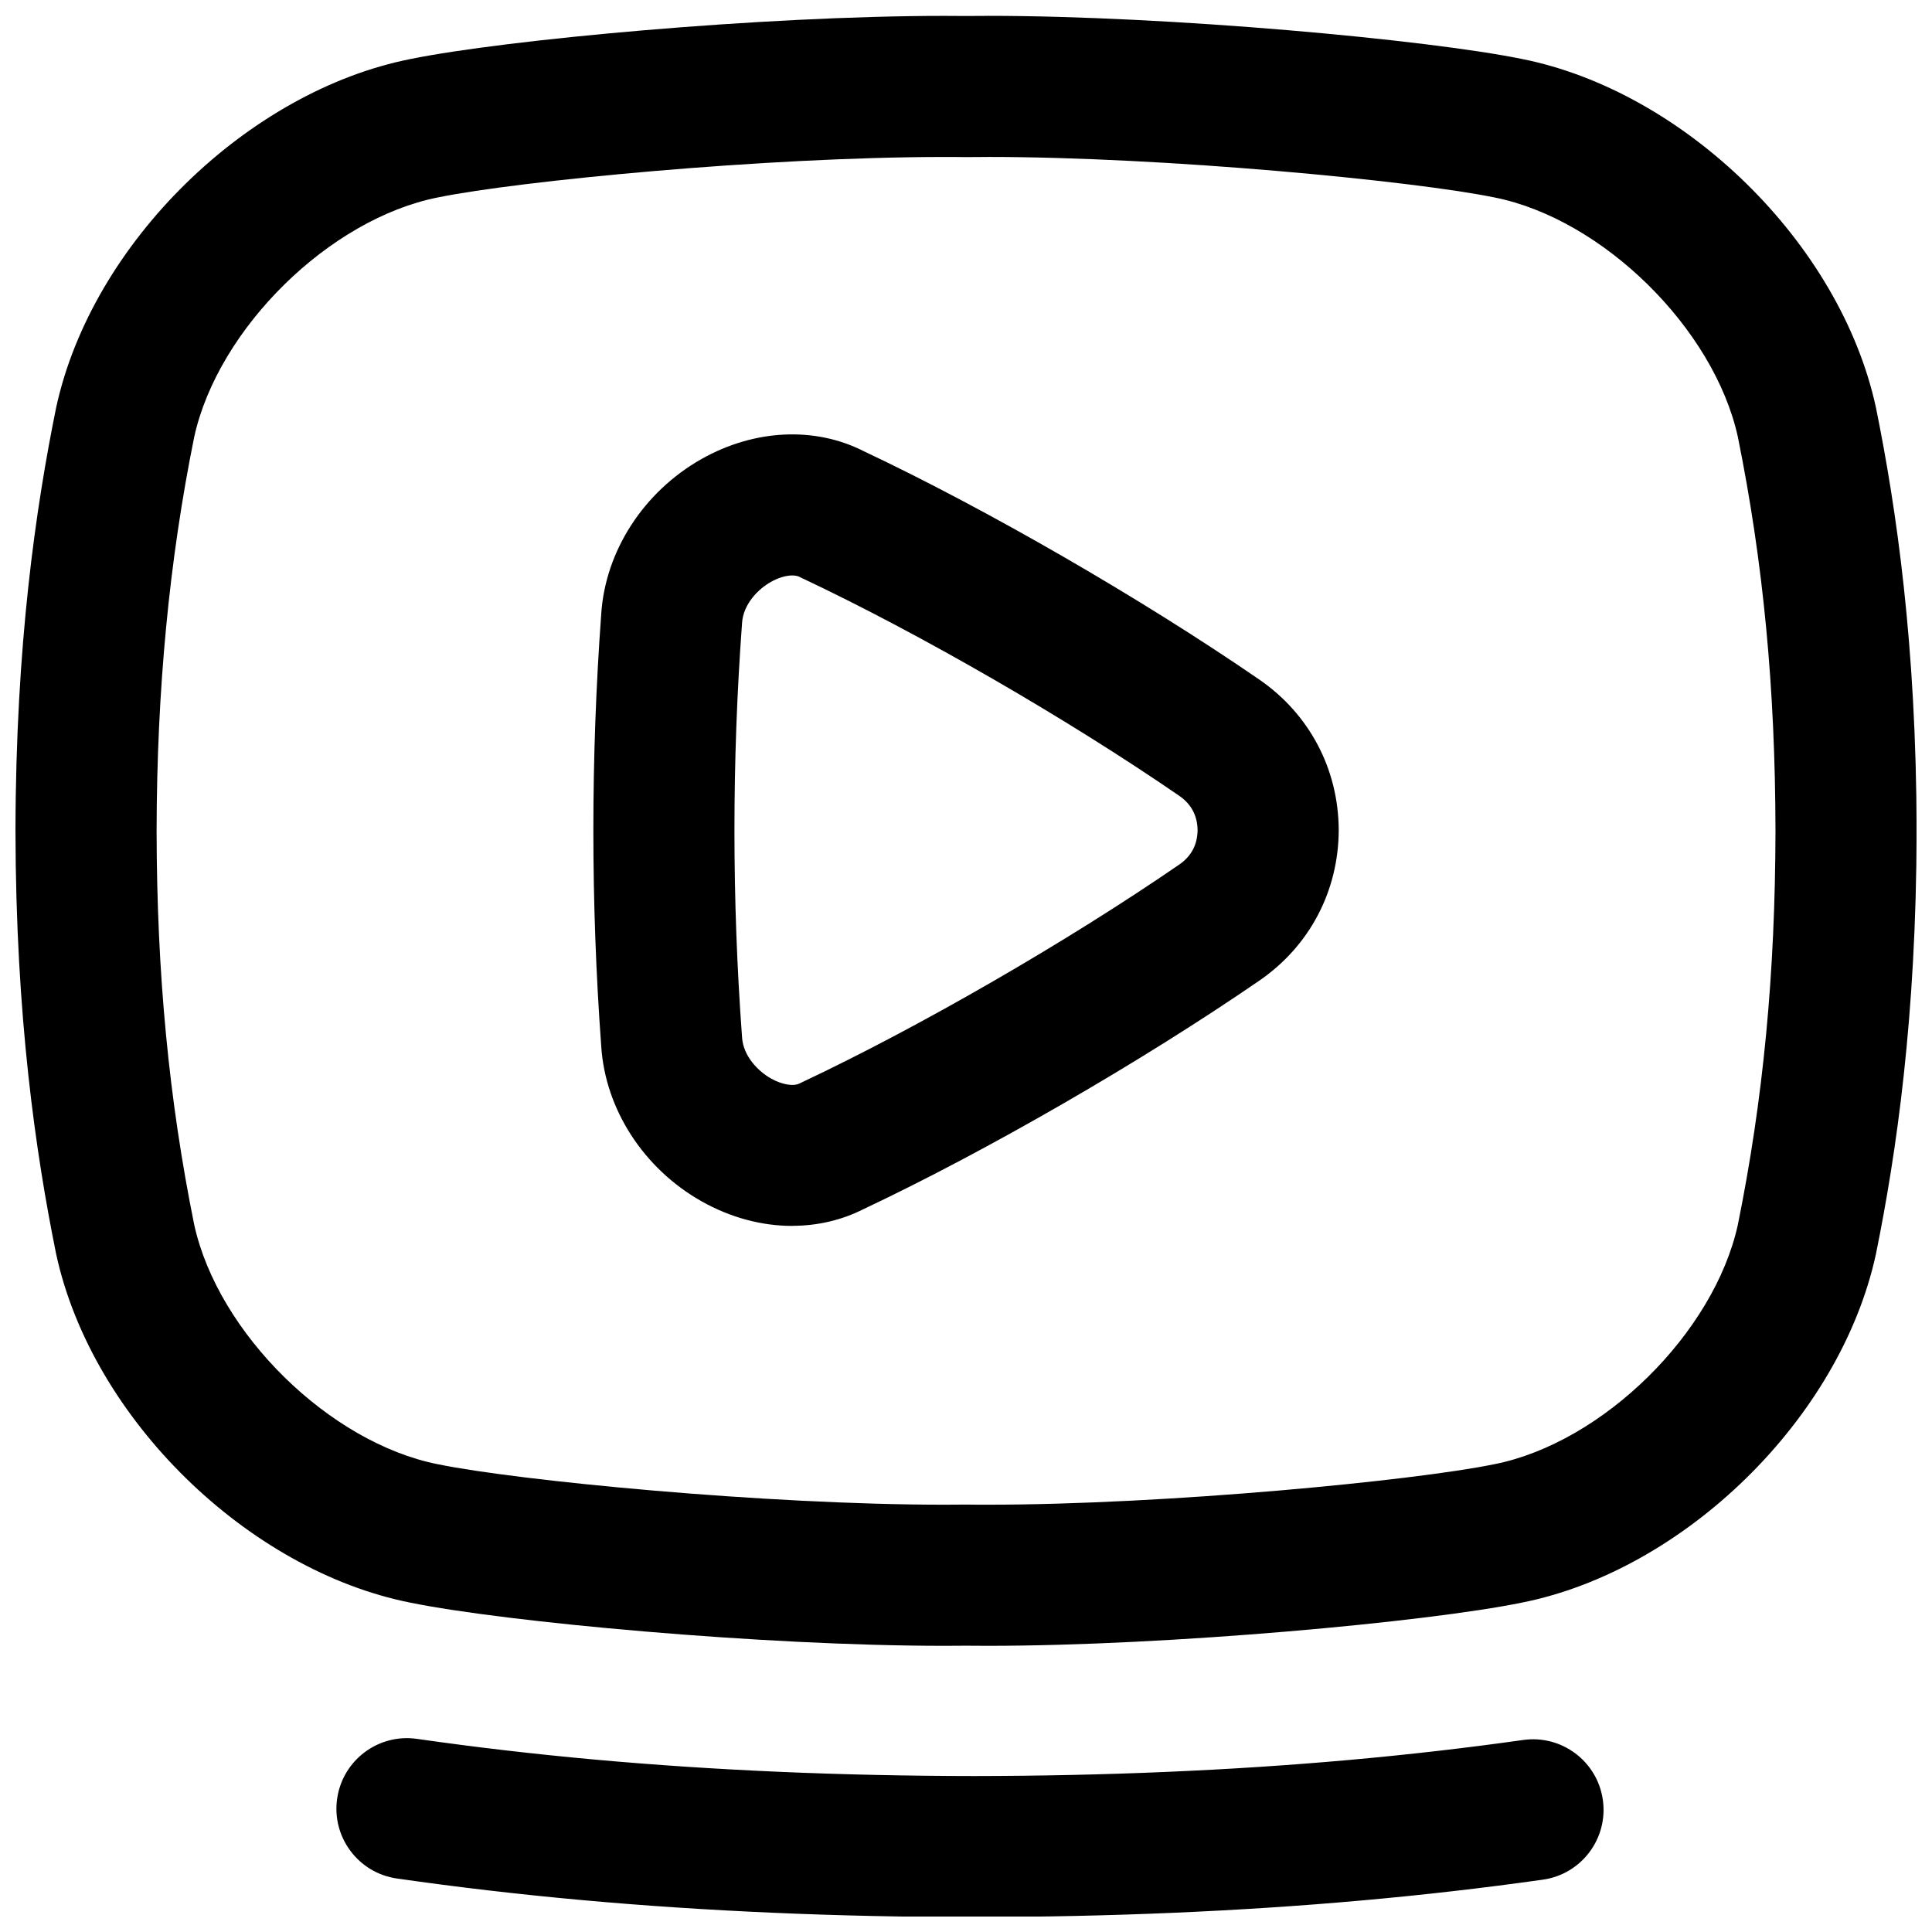 <?xml version="1.0" encoding="UTF-8"?>
<!-- Uploaded to: SVG Repo, www.svgrepo.com, Generator: SVG Repo Mixer Tools -->
<svg width="800px" height="800px" version="1.1" viewBox="144 144 512 512" xmlns="http://www.w3.org/2000/svg">
 <defs>
  <clipPath id="b">
   <path d="m233 604h336v47.902h-336z"/>
  </clipPath>
  <clipPath id="a">
   <path d="m148.09 148.09h503.81v432.91h-503.81z"/>
  </clipPath>
 </defs>
 <g clip-path="url(#b)">
  <path d="m402.17 652.06c-18.156-0.02-36.016-0.402-53.125-1.152-35.188-1.523-67.848-4.496-99.848-9.082-10.223-1.465-17.32-10.941-15.852-21.156 1.465-10.223 10.941-17.32 21.156-15.852 30.77 4.41 62.219 7.262 96.156 8.738 16.59 0.719 33.918 1.094 51.512 1.113 17.309-0.02 34.449-0.383 50.895-1.094 33.379-1.426 64.312-4.191 94.594-8.461 10.223-1.438 19.68 5.676 21.117 15.902 1.438 10.223-5.676 19.68-15.902 21.117-31.477 4.438-63.605 7.312-98.203 8.789-16.965 0.727-34.617 1.102-52.488 1.121z"/>
 </g>
 <g clip-path="url(#a)">
  <path d="m405.75 185.59c47.457 0 113.01 6.387 134.04 10.688 0.07 0.012 0.137 0.031 0.215 0.039 28.715 5.699 58.215 34.715 64.539 63.438 6.742 33.309 9.91 66.5 9.977 104.42-0.07 37.941-3.238 71.133-9.977 104.42-6.328 28.723-35.828 57.742-64.539 63.438l-0.215 0.039c-21.027 4.301-86.582 10.688-134.05 10.688-1.801 0-3.582 0-5.312-0.031h-0.422-0.422c-1.742 0.02-3.504 0.031-5.312 0.031-47.457 0-113.01-6.387-134.05-10.688-0.07-0.012-0.137-0.031-0.207-0.039-28.715-5.699-58.215-34.715-64.539-63.43-6.742-33.309-9.91-66.5-9.977-104.42 0.07-37.461 3.336-71.625 9.977-104.42 6.328-28.723 35.828-57.742 64.539-63.438l0.215-0.039c21.027-4.301 86.582-10.688 134.05-10.688 1.801 0 3.582 0 5.312 0.031h0.422 0.422c1.742-0.02 3.512-0.031 5.324-0.031m0-37.391c-1.949 0-3.867 0.012-5.746 0.031-1.879-0.02-3.789-0.031-5.738-0.031-48.098 0-116.42 6.309-141.54 11.445-42.91 8.5-84.387 48.605-93.863 92.395-5.402 26.59-10.684 62.75-10.773 112.12 0.078 49.379 5.383 85.539 10.773 112.13 9.477 43.789 50.953 83.895 93.855 92.418 25.133 5.137 93.449 11.445 141.55 11.445 1.949 0 3.856-0.012 5.738-0.031 1.879 0.02 3.797 0.031 5.738 0.031 48.098 0 116.42-6.309 141.54-11.445 42.902-8.512 84.379-48.629 93.855-92.418 5.391-26.586 10.695-62.75 10.773-112.13-0.078-49.379-5.383-85.539-10.773-112.13-9.477-43.789-50.953-83.895-93.855-92.418-25.133-5.125-93.453-11.422-141.54-11.422z"/>
 </g>
 <path d="m353.96 468.88c-8.059 0-16.355-2.184-24.039-6.523-15.332-8.648-25.516-24.375-26.586-41.062-2.785-38.012-2.785-76.566 0-114.59 1.074-16.68 11.246-32.402 26.578-41.062 14.004-7.902 30.023-8.66 42.973-2.078 32.648 15.41 73.781 39.164 104.91 60.574 13.254 9.18 20.879 23.656 20.98 39.742v0.207c-0.09 16.09-7.715 30.574-20.93 39.715l-0.051 0.031c-31.125 21.41-72.254 45.164-104.91 60.574-5.844 2.973-12.309 4.449-18.934 4.449zm0-172.38c-1.633 0-3.691 0.602-5.668 1.711-3.336 1.879-7.332 5.863-7.644 10.922 0 0.078 0 0.148-0.012 0.227-2.668 36.262-2.668 73.031 0 109.29 0 0.078 0.012 0.148 0.012 0.227 0.316 5.047 4.309 9.031 7.644 10.922 2.922 1.645 6.004 2.176 7.664 1.301 0.227-0.117 0.461-0.234 0.699-0.344 31.008-14.613 70.219-37.246 99.906-57.672 3.148-2.184 4.762-5.234 4.812-9.074-0.051-3.848-1.672-6.898-4.82-9.082-29.648-20.398-68.871-43.039-99.895-57.664-0.234-0.109-0.461-0.227-0.699-0.344-0.531-0.285-1.219-0.414-1.996-0.414z"/>
</svg>
